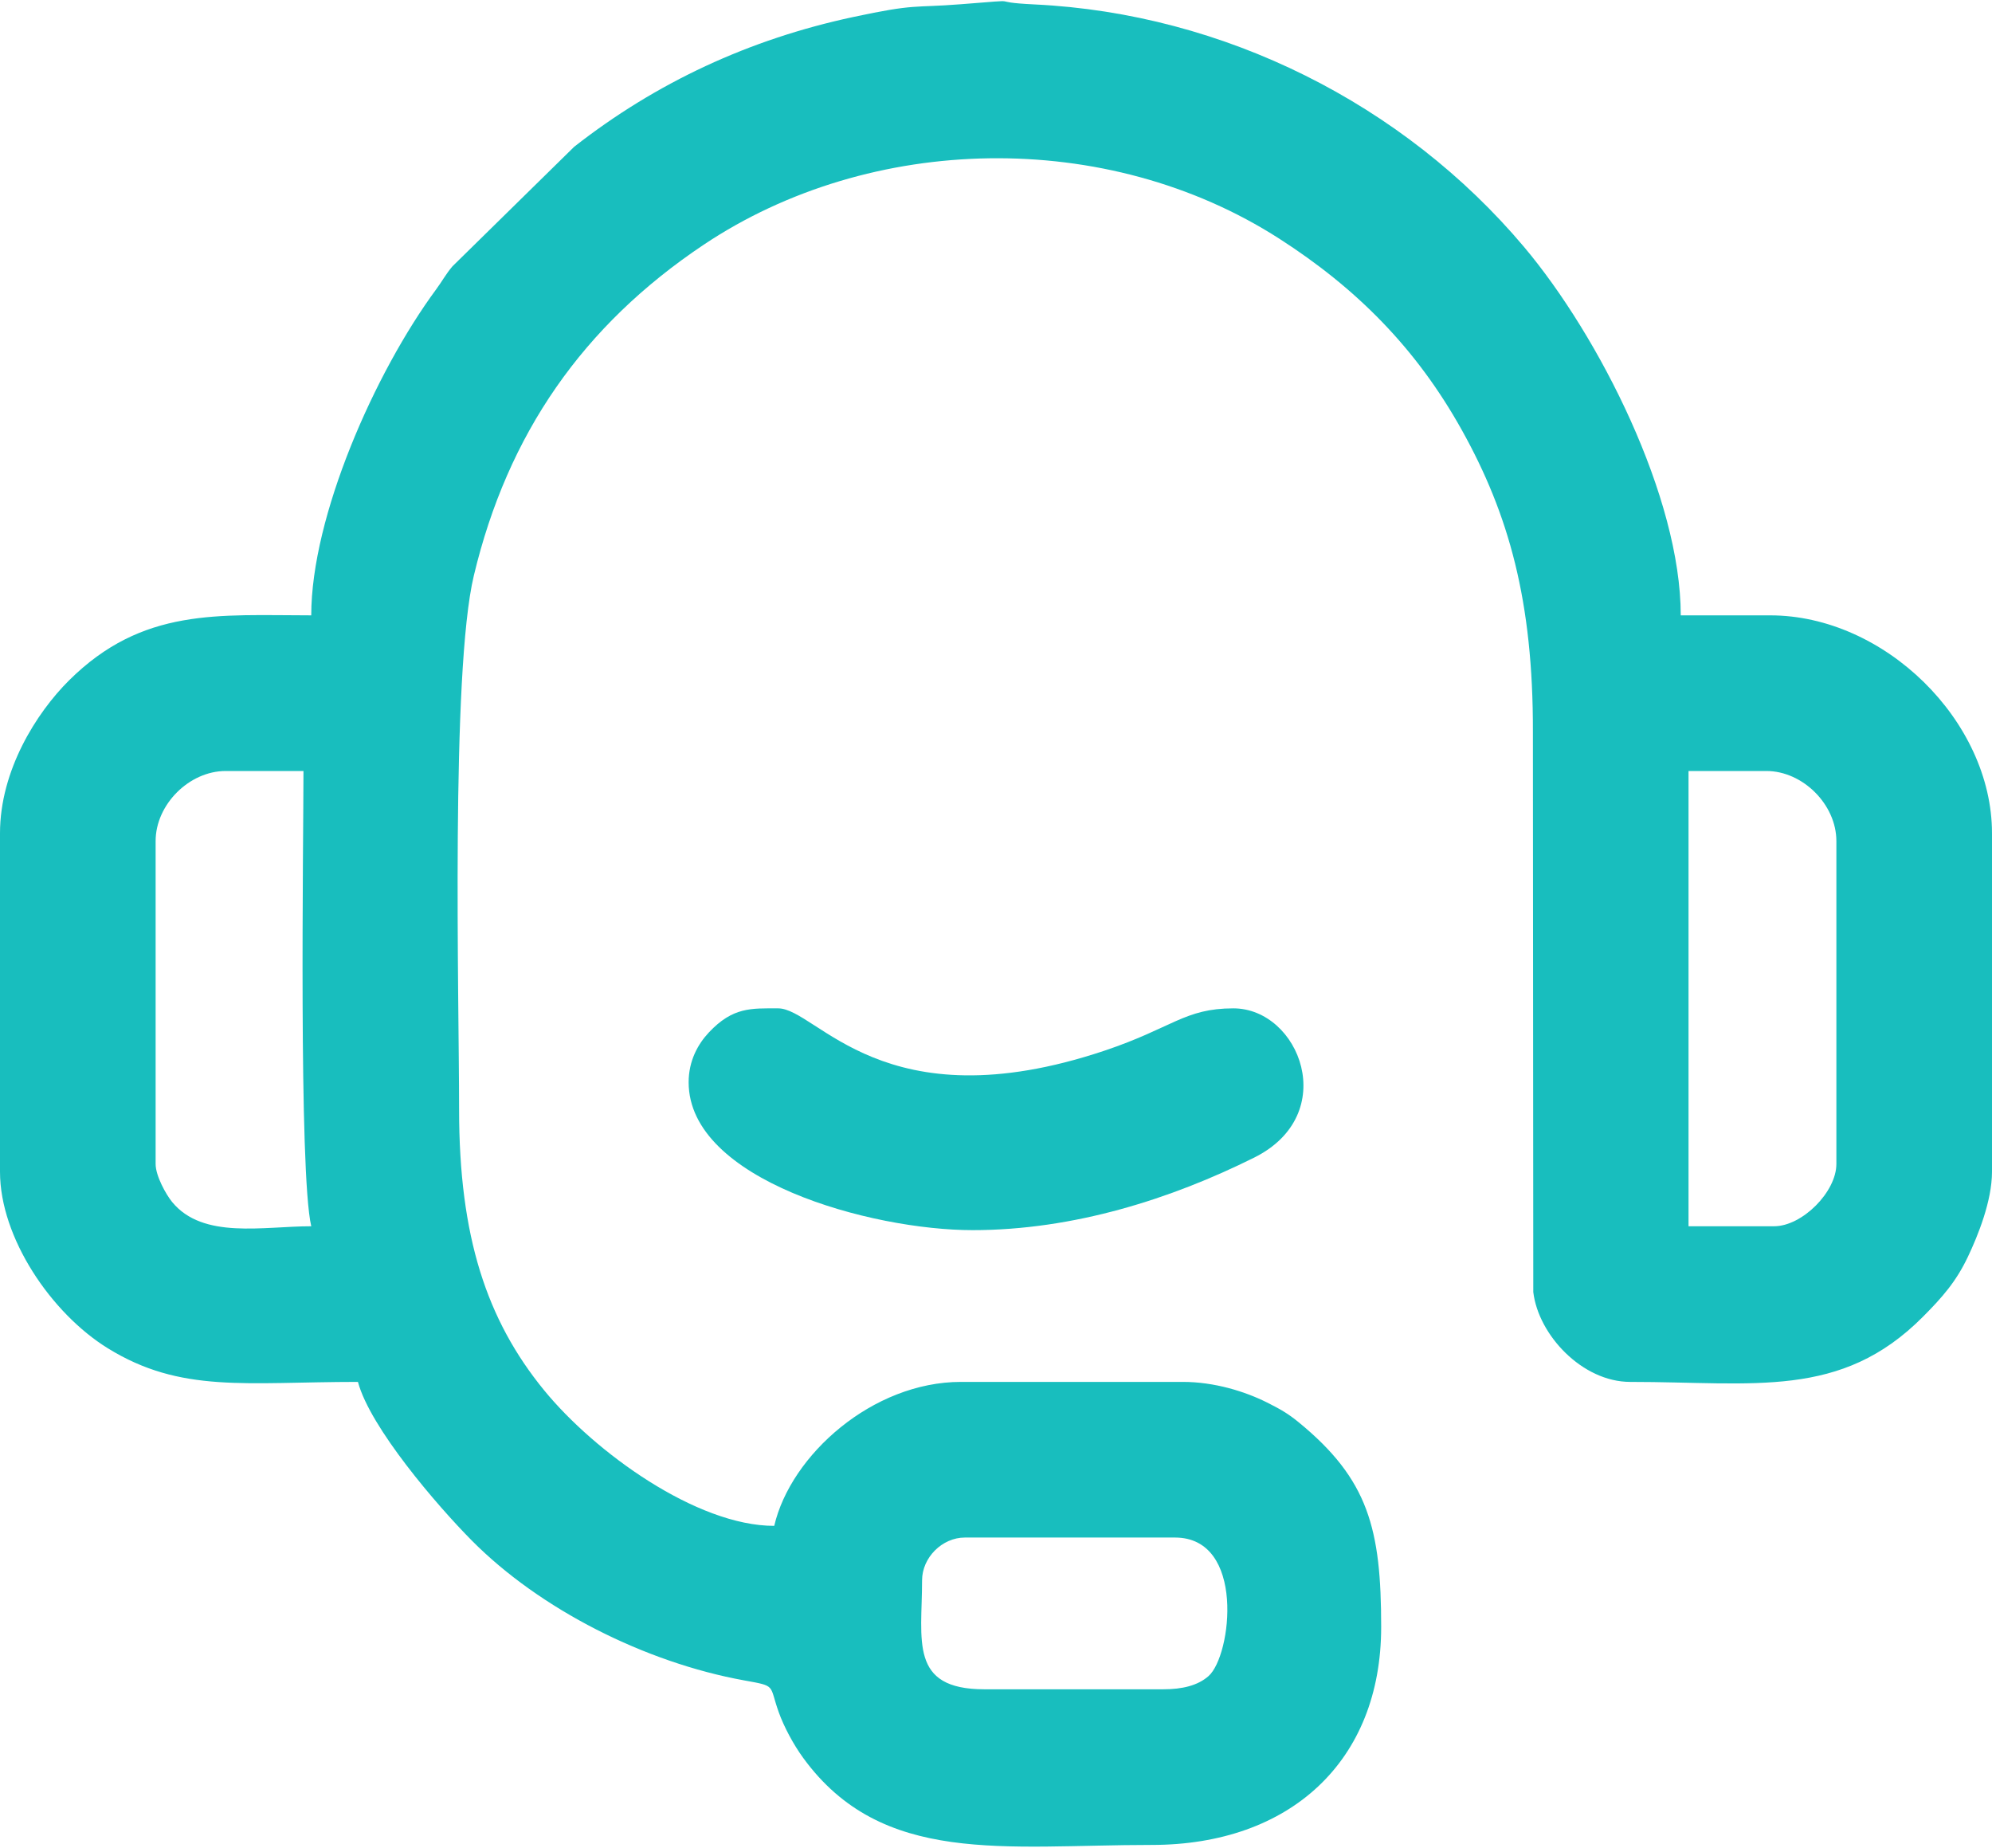 <svg xmlns="http://www.w3.org/2000/svg" xmlns:xlink="http://www.w3.org/1999/xlink" xmlns:xodm="http://www.corel.com/coreldraw/odm/2003" xml:space="preserve" width="400px" height="371px" style="shape-rendering:geometricPrecision; text-rendering:geometricPrecision; image-rendering:optimizeQuality; fill-rule:evenodd; clip-rule:evenodd" viewBox="0 0 400 370.528"> <defs>  <style type="text/css">       .fil0 {fill:#18BEBE}     </style> </defs> <g id="Layer_x0020_1">    <g id="_2767548212064">   <path class="fil0" d="M233.594 338.939l-35.938 0c-15.148,0 -12.5,-9.845 -12.5,-21.875 0,-4.565 4.029,-8.594 8.594,-8.594l42.188 0c14.208,0 11.393,23.729 6.731,27.824 -2.17,1.906 -5.291,2.645 -9.075,2.645zm122.656 -92.969l-17.188 0 0 -91.406 15.625 0c7.325,0 14.063,6.737 14.063,14.062l0 64.844c0,5.624 -6.876,12.5 -12.5,12.5zm-325 -12.5l0 -64.844c0,-7.325 6.738,-14.062 14.063,-14.062l15.625 0c0,13.922 -0.974,80.522 1.562,91.406 -9.671,0 -21.747,2.68 -27.937,-4.875 -1.218,-1.486 -3.313,-5.232 -3.313,-7.625zm31.25 -110.156c-18.591,0 -33.863,-1.627 -48.648,13.071 -6.522,6.483 -13.852,18.046 -13.852,30.679l0 67.968c0,13.267 10.305,28.416 21.617,35.415 14.729,9.114 27.749,6.773 50.258,6.773 2.45,9.176 15.926,24.851 22.85,31.837 13.699,13.824 34.827,24.496 54.716,28.097 6.551,1.186 4.942,0.807 6.922,6.359 1.052,2.952 2.957,6.499 4.897,9.166 15.845,21.782 40.406,17.51 69.99,17.51 27.845,0 46.094,-16.853 46.094,-43.75 0,-19.709 -2.524,-29.641 -16.64,-41.174 -2.103,-1.718 -3.705,-2.617 -6.257,-3.899 -4.451,-2.235 -10.604,-4.146 -16.947,-4.146l-44.531 0c-17.746,0 -34.183,14.667 -37.5,28.906 -15.607,0 -36.038,-14.786 -46.21,-27.227 -11.562,-14.14 -17.071,-30.896 -17.071,-56.367 0,-22.851 -1.682,-87.751 2.96,-107.195 6.792,-28.447 21.902,-50.205 46.1,-66.401 33.549,-22.455 80.984,-23.501 115.633,-1.254 15.496,9.949 27.483,21.978 36.628,38.372 9.492,17.015 14.364,34.445 14.304,60.696l0.076 112.424c1.018,8.64 9.849,18.046 19.455,18.046 24.951,0 42.301,3.508 58.793,-13.082 3.92,-3.943 6.654,-7.046 9.034,-12.059 1.999,-4.211 4.829,-11.186 4.829,-17.047l0 -67.968c0,-22.529 -21.584,-43.75 -44.531,-43.75l-17.969 0c0,-23.663 -16.337,-56.009 -31.48,-73.989 -24.176,-28.705 -60.293,-46.837 -98.206,-48.669 -10.634,-0.514 -0.718,-1.155 -14.889,-0.042 -9.77,0.767 -8.87,-0.163 -21.645,2.573 -20.793,4.455 -39.453,13.107 -55.985,26.047l-24.439 23.998c-1.366,1.615 -2.03,2.94 -3.238,4.575 -12.363,16.747 -25.118,45.652 -25.118,65.507z"></path>   <path class="fil0" d="M138.281 217.064c0,19.647 36.641,29.687 57.032,29.687 20.307,0 39.908,-6.291 56.529,-14.564 17.446,-8.684 9.106,-29.967 -4.186,-29.967 -9.775,0 -12.252,3.937 -25.877,8.498 -44.481,14.888 -57.702,-8.498 -65.529,-8.498 -5.393,0 -9.084,-0.293 -13.91,4.84 -2.209,2.35 -4.059,5.708 -4.059,10.004z"></path>  </g> </g></svg>